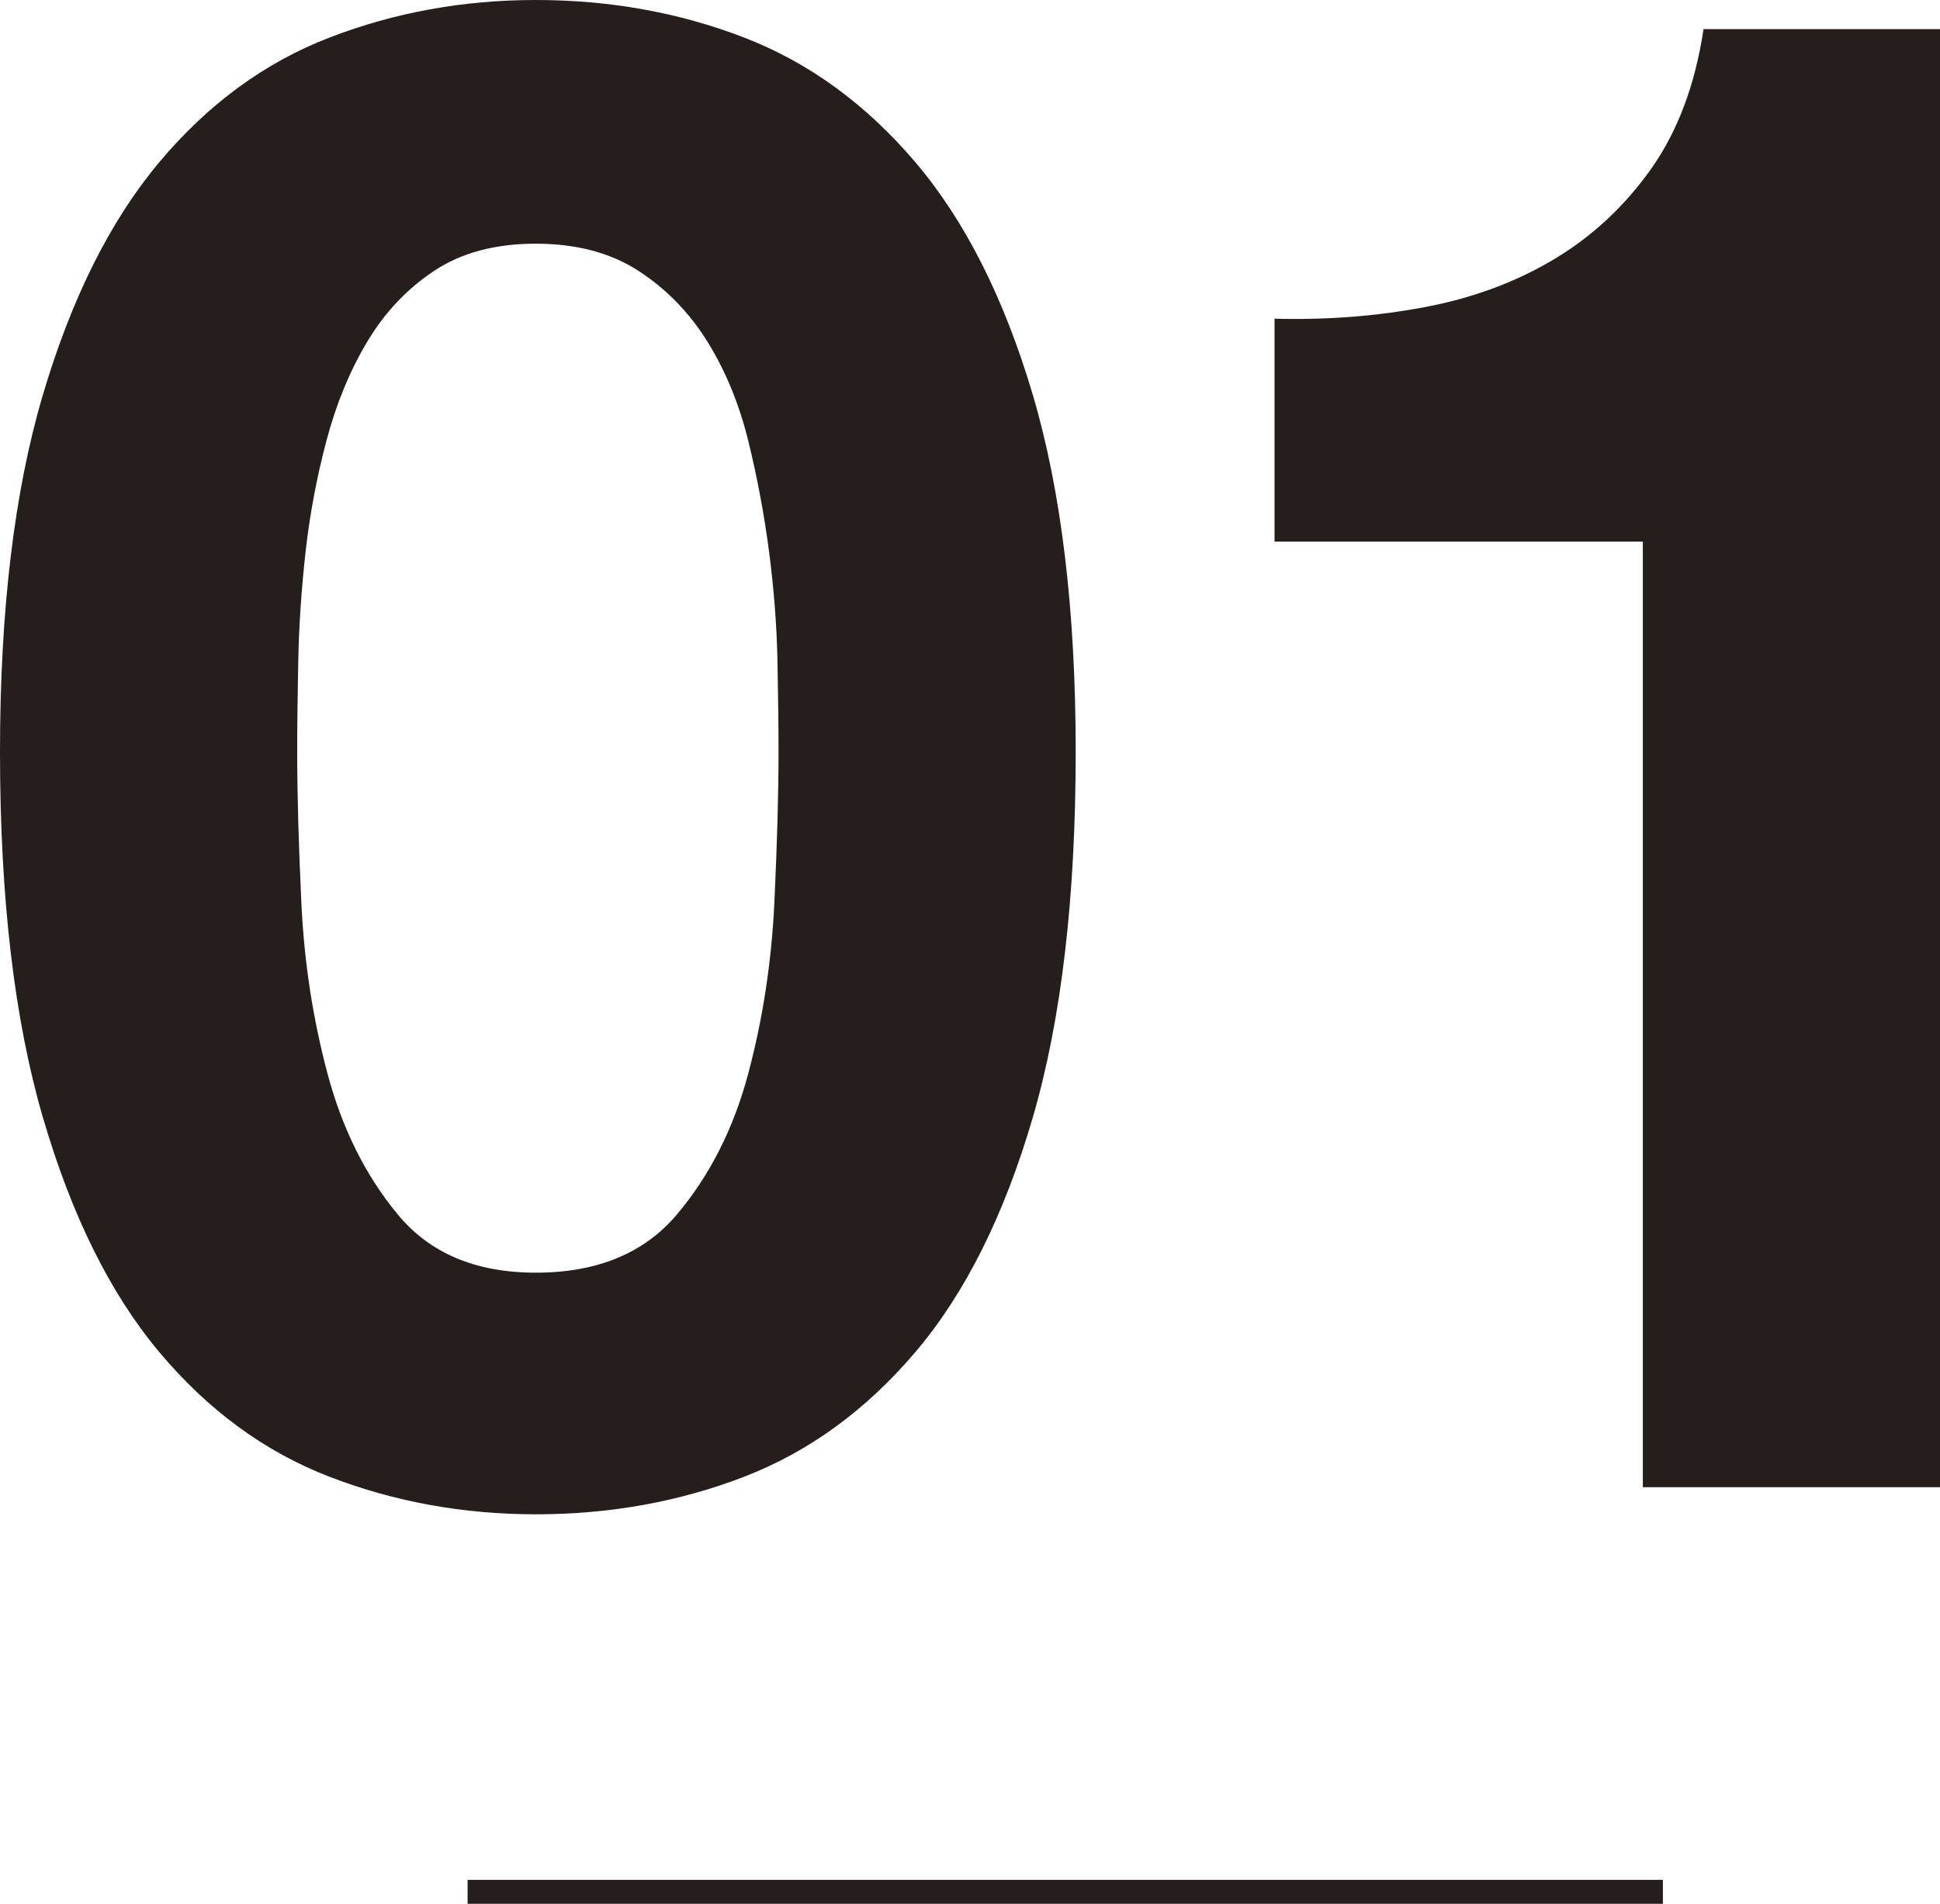 <?xml version="1.0" encoding="UTF-8"?><svg xmlns="http://www.w3.org/2000/svg" viewBox="0 0 81 79.5"><g id="a"/><g id="b"><g id="c"><g><g><path d="M1.792,16.483c1.193-4.03,2.81-7.263,4.849-9.698S11.054,2.61,13.762,1.566c2.709-1.044,5.577-1.566,8.607-1.566,3.087,0,5.986,.522,8.694,1.566,2.709,1.044,5.097,2.784,7.165,5.219,2.067,2.436,3.699,5.669,4.893,9.698,1.193,4.031,1.792,9.003,1.792,14.917,0,6.089-.598,11.177-1.792,15.266-1.194,4.088-2.826,7.35-4.893,9.785-2.068,2.436-4.457,4.175-7.165,5.219-2.708,1.044-5.607,1.566-8.694,1.566-3.029,0-5.898-.522-8.607-1.566-2.709-1.044-5.082-2.784-7.121-5.219s-3.656-5.697-4.849-9.785c-1.194-4.088-1.792-9.177-1.792-15.266,0-5.915,.598-10.886,1.792-14.917Zm10.791,21.223c.116,2.466,.481,4.843,1.093,7.133,.611,2.291,1.586,4.249,2.927,5.871,1.339,1.624,3.261,2.436,5.767,2.436,2.563,0,4.529-.812,5.898-2.436,1.368-1.623,2.359-3.58,2.971-5.871,.611-2.29,.975-4.667,1.092-7.133,.116-2.464,.175-4.566,.175-6.306,0-1.044-.016-2.305-.044-3.784-.03-1.478-.146-3.001-.35-4.566-.205-1.566-.495-3.117-.873-4.654-.38-1.536-.947-2.914-1.704-4.132-.758-1.218-1.719-2.203-2.884-2.958-1.166-.753-2.592-1.13-4.281-1.13-1.69,0-3.102,.377-4.238,1.13-1.136,.754-2.068,1.74-2.796,2.958-.729,1.218-1.297,2.596-1.704,4.132-.408,1.537-.699,3.088-.874,4.654-.174,1.566-.277,3.088-.305,4.566-.03,1.479-.044,2.74-.044,3.784,0,1.74,.058,3.842,.174,6.306Z" style="fill:#251e1c;"/><path d="M68.593,62.105V22.615h-15.378V13.308c2.154,.058,4.237-.1,6.247-.478,2.01-.376,3.814-1.044,5.418-2.001,1.601-.957,2.955-2.218,4.063-3.784,1.106-1.566,1.835-3.508,2.184-5.828h9.874V62.105h-12.407Z" style="fill:#251e1c;"/></g><line x1="19.523" y1="79" x2="69.43" y2="79" style="fill:none; stroke:#251e1c; stroke-miterlimit:10;"/></g></g></g></svg>